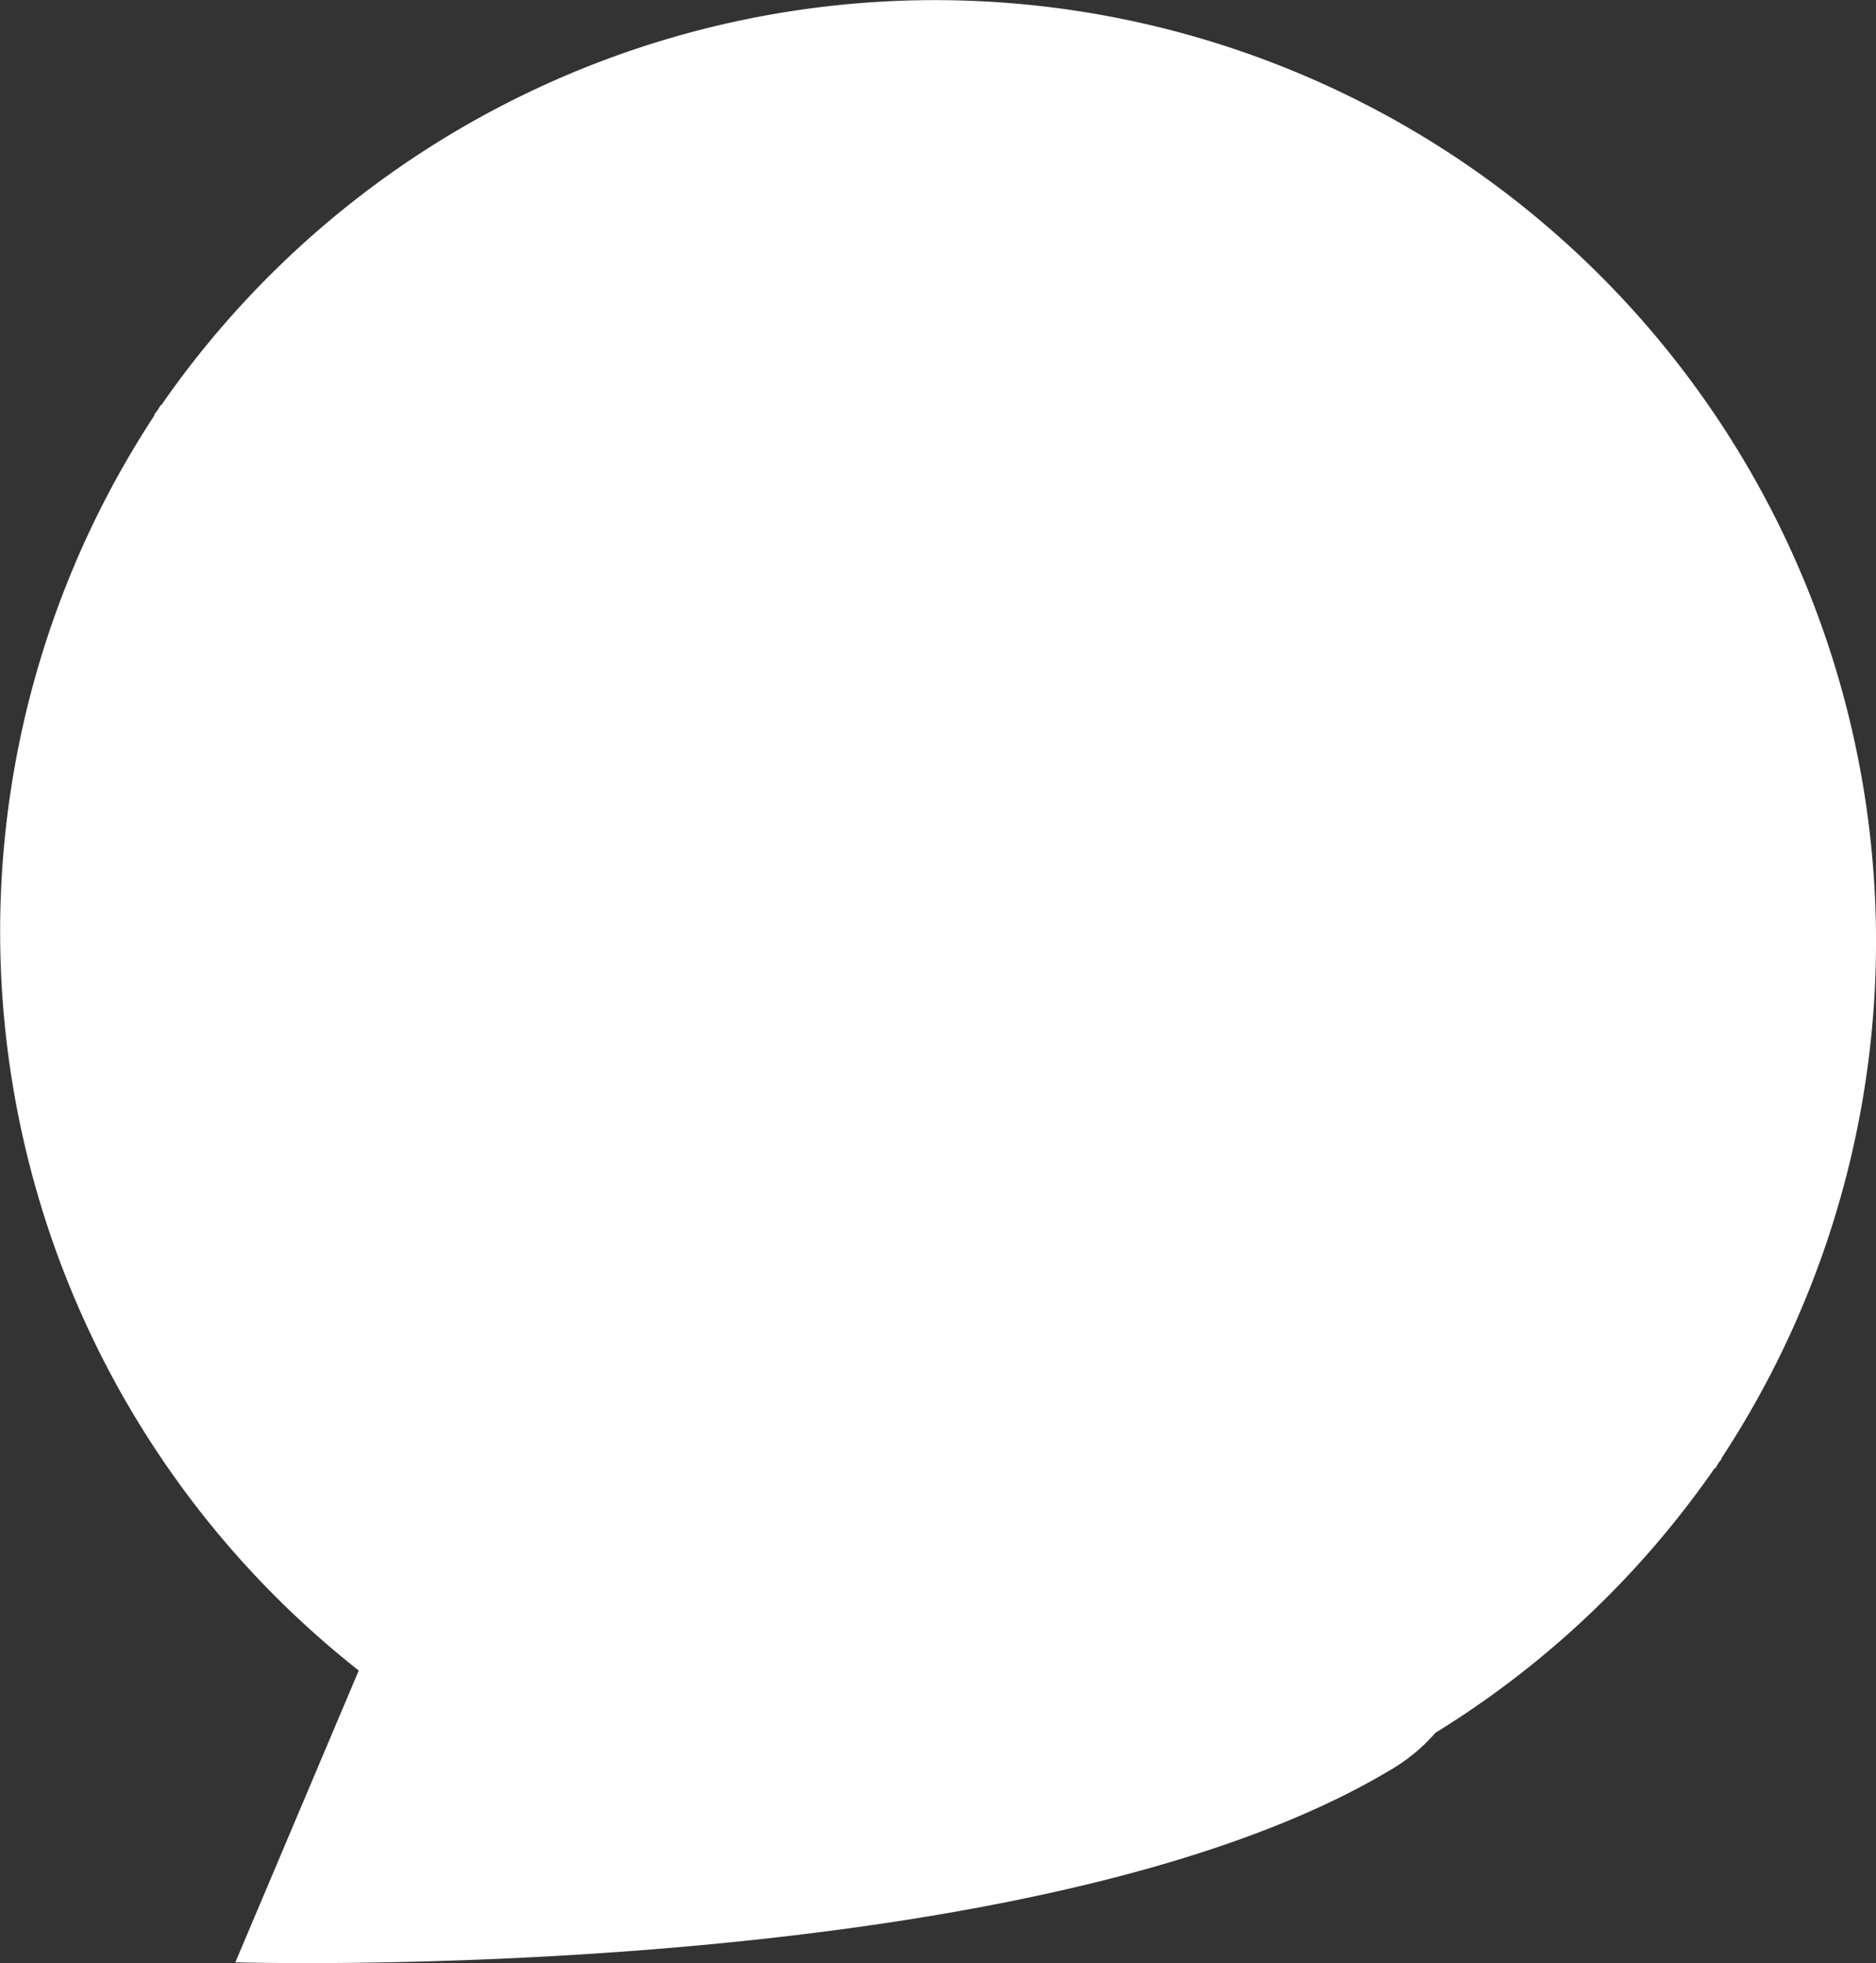 <svg xmlns="http://www.w3.org/2000/svg" width="97.731" height="102.27" viewBox="0 0 97.731 102.27">
  <rect x="0" y="0" width="97.731" height="102.27" fill="#333333" stroke="none"/>
  <path id="パス_760" data-name="パス 760" d="M408.846,351.936a49.043,49.043,0,0,0-67.737,12.728l-.022-.016c-.059.087-.1.179-.163.266s-.124.157-.184.244l.027.016a49.007,49.007,0,0,0,10.637,65.4l-6.428,15.2s41.248,1.251,60.1-9.976a9.41,9.41,0,0,0,2.421-1.982,48.866,48.866,0,0,0,14.547-13.789l.027.022c.054-.087.1-.179.157-.265s.124-.163.184-.249l-.022-.011A49.052,49.052,0,0,0,408.846,351.936Z" transform="translate(-332.715 -343.545)" fill="#fff"/>
</svg>
